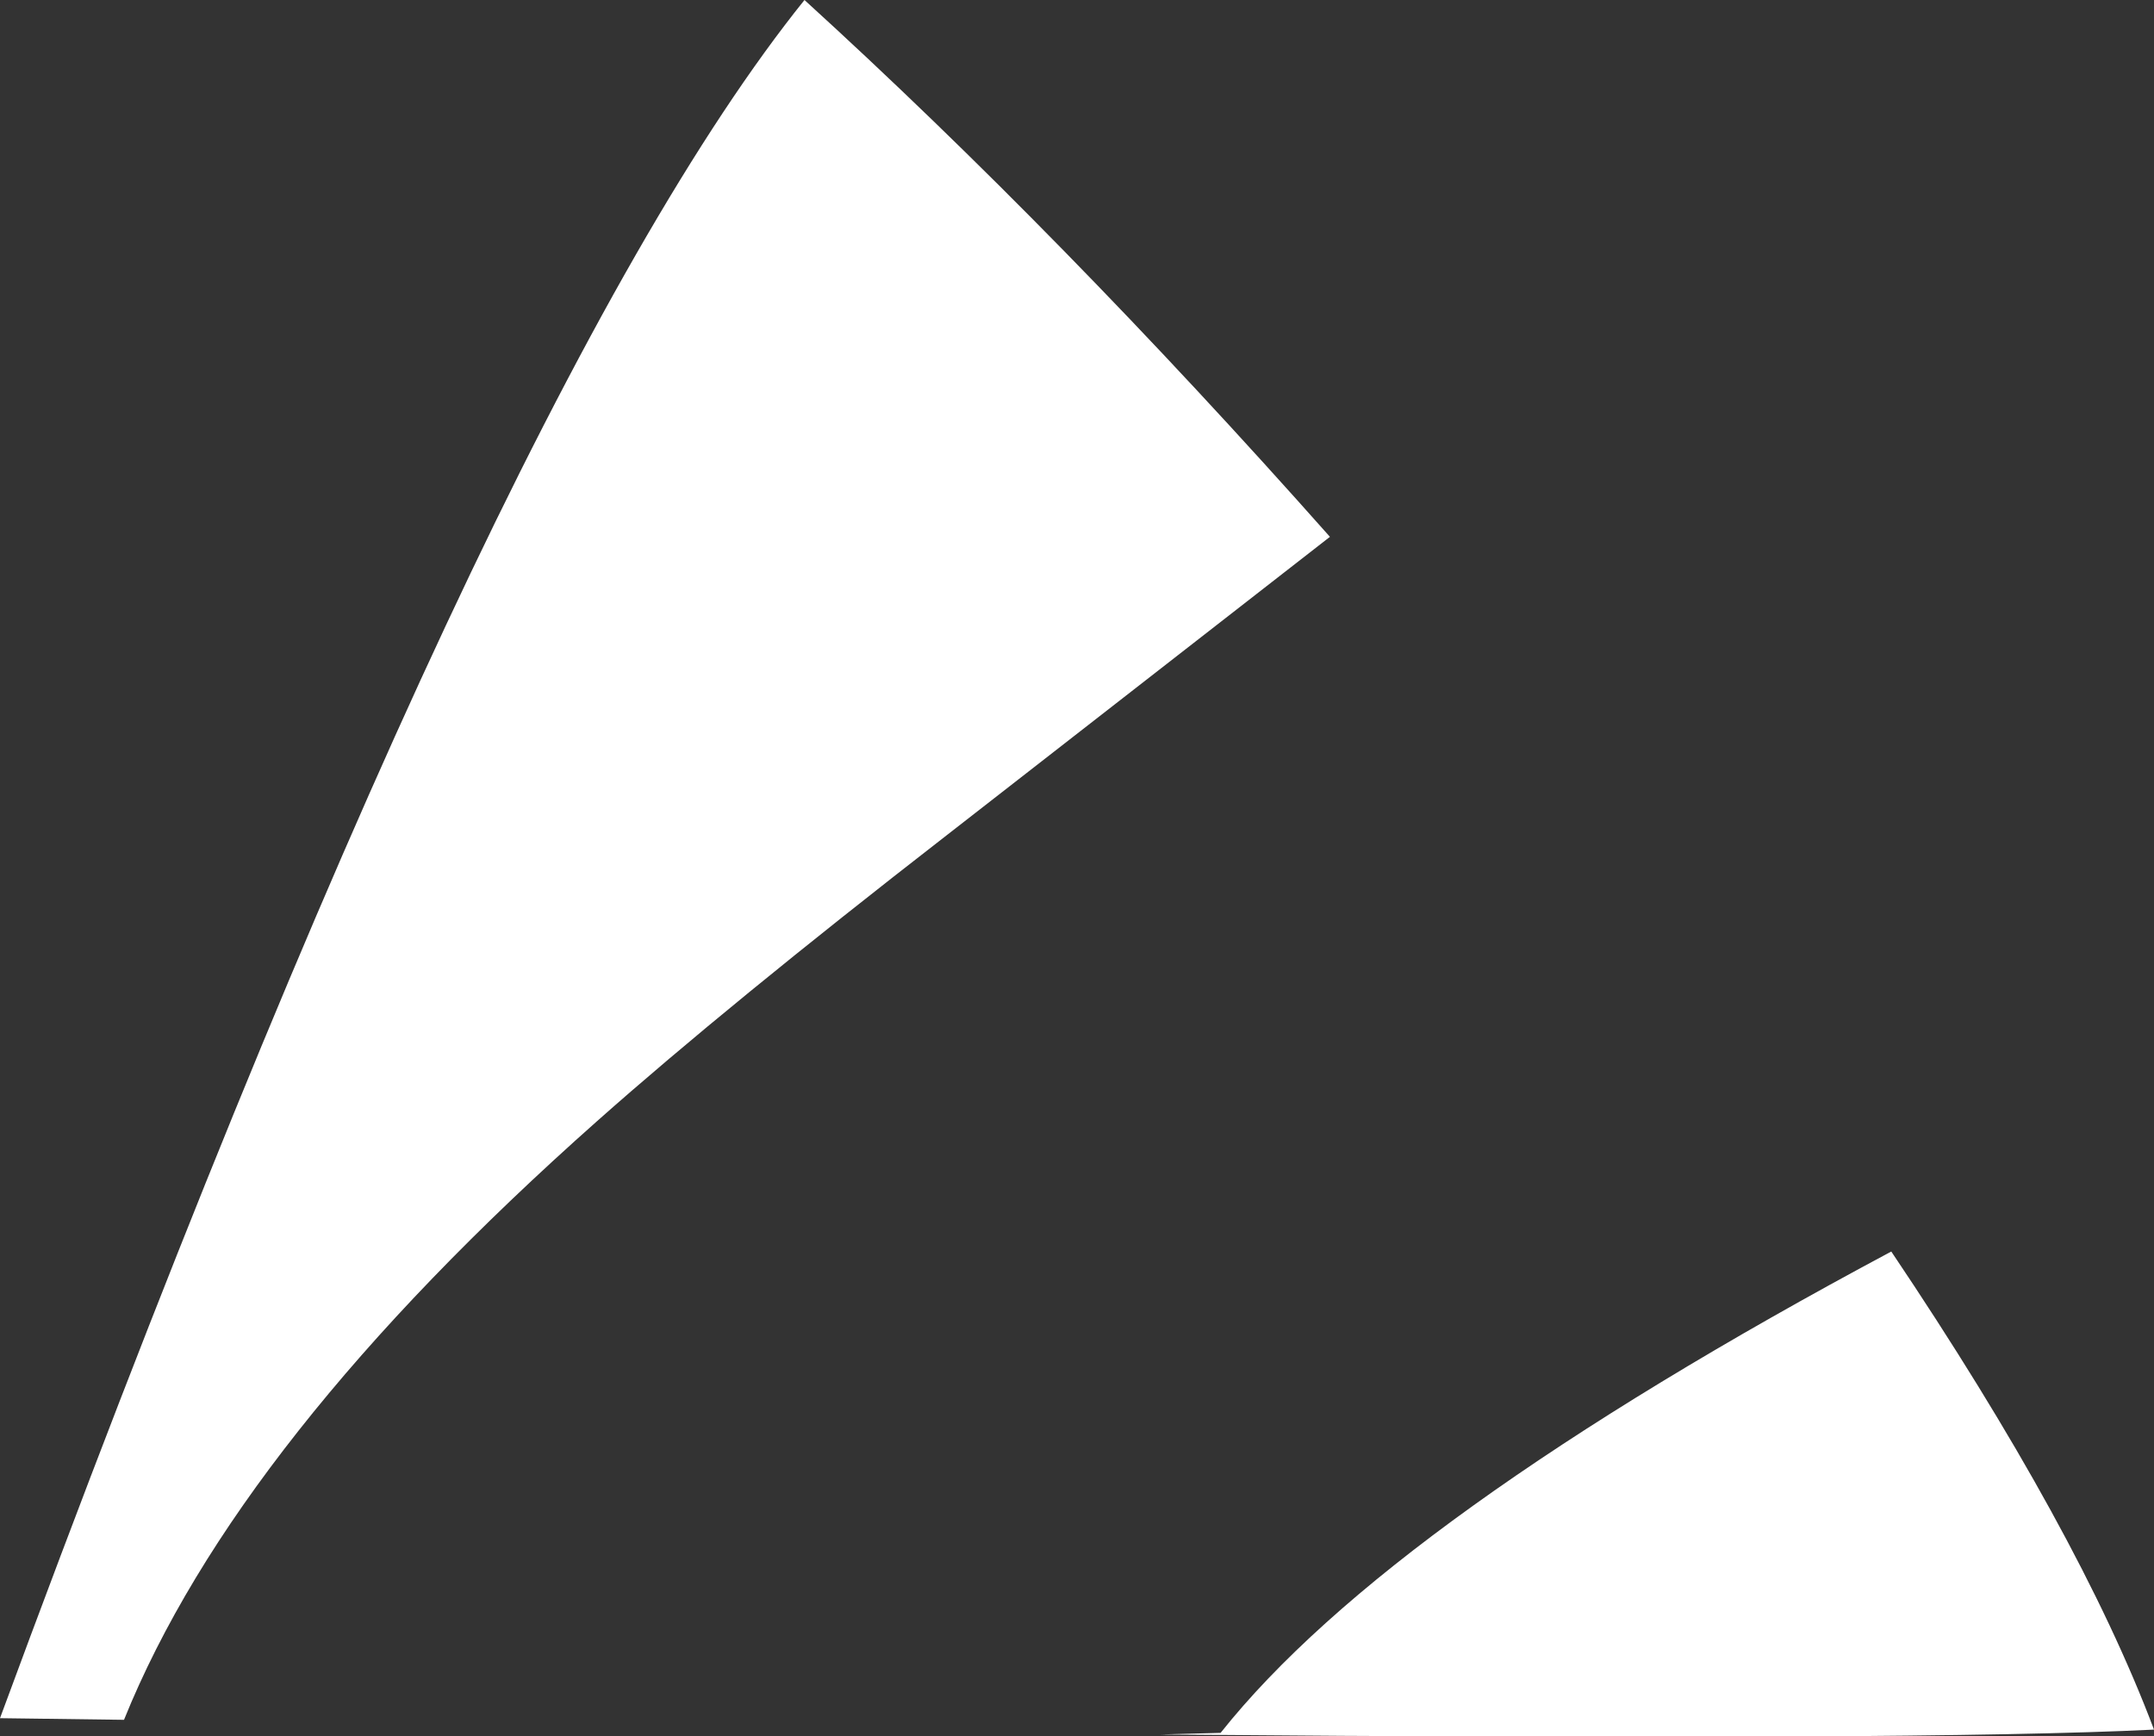 <?xml version="1.0" encoding="UTF-8" standalone="no"?>
<svg xmlns:xlink="http://www.w3.org/1999/xlink" height="53.2px" width="66.0px" xmlns="http://www.w3.org/2000/svg">
  <rect width="100%" height="100%" fill="#333333" stroke="none"/>
  <g transform="matrix(1.0, 0.0, 0.0, 1.0, 33.0, 26.6)">
    <path d="M-8.35 -26.6 Q-0.5 -19.45 7.75 -10.15 L-4.0 -1.0 Q-10.7 4.2 -14.7 7.75 -25.75 17.55 -29.2 26.1 L-33.0 26.05 Q-18.0 -14.6 -8.35 -26.6" fill="#ffffff" fill-rule="evenodd" stroke="none"/>
    <path d="M24.95 11.75 Q30.7 20.3 33.0 26.4 26.0 26.75 2.55 26.55 L4.4 26.5 Q9.6 19.95 24.95 11.75" fill="#ffffff" fill-rule="evenodd" stroke="none"/>
  </g>
</svg>
